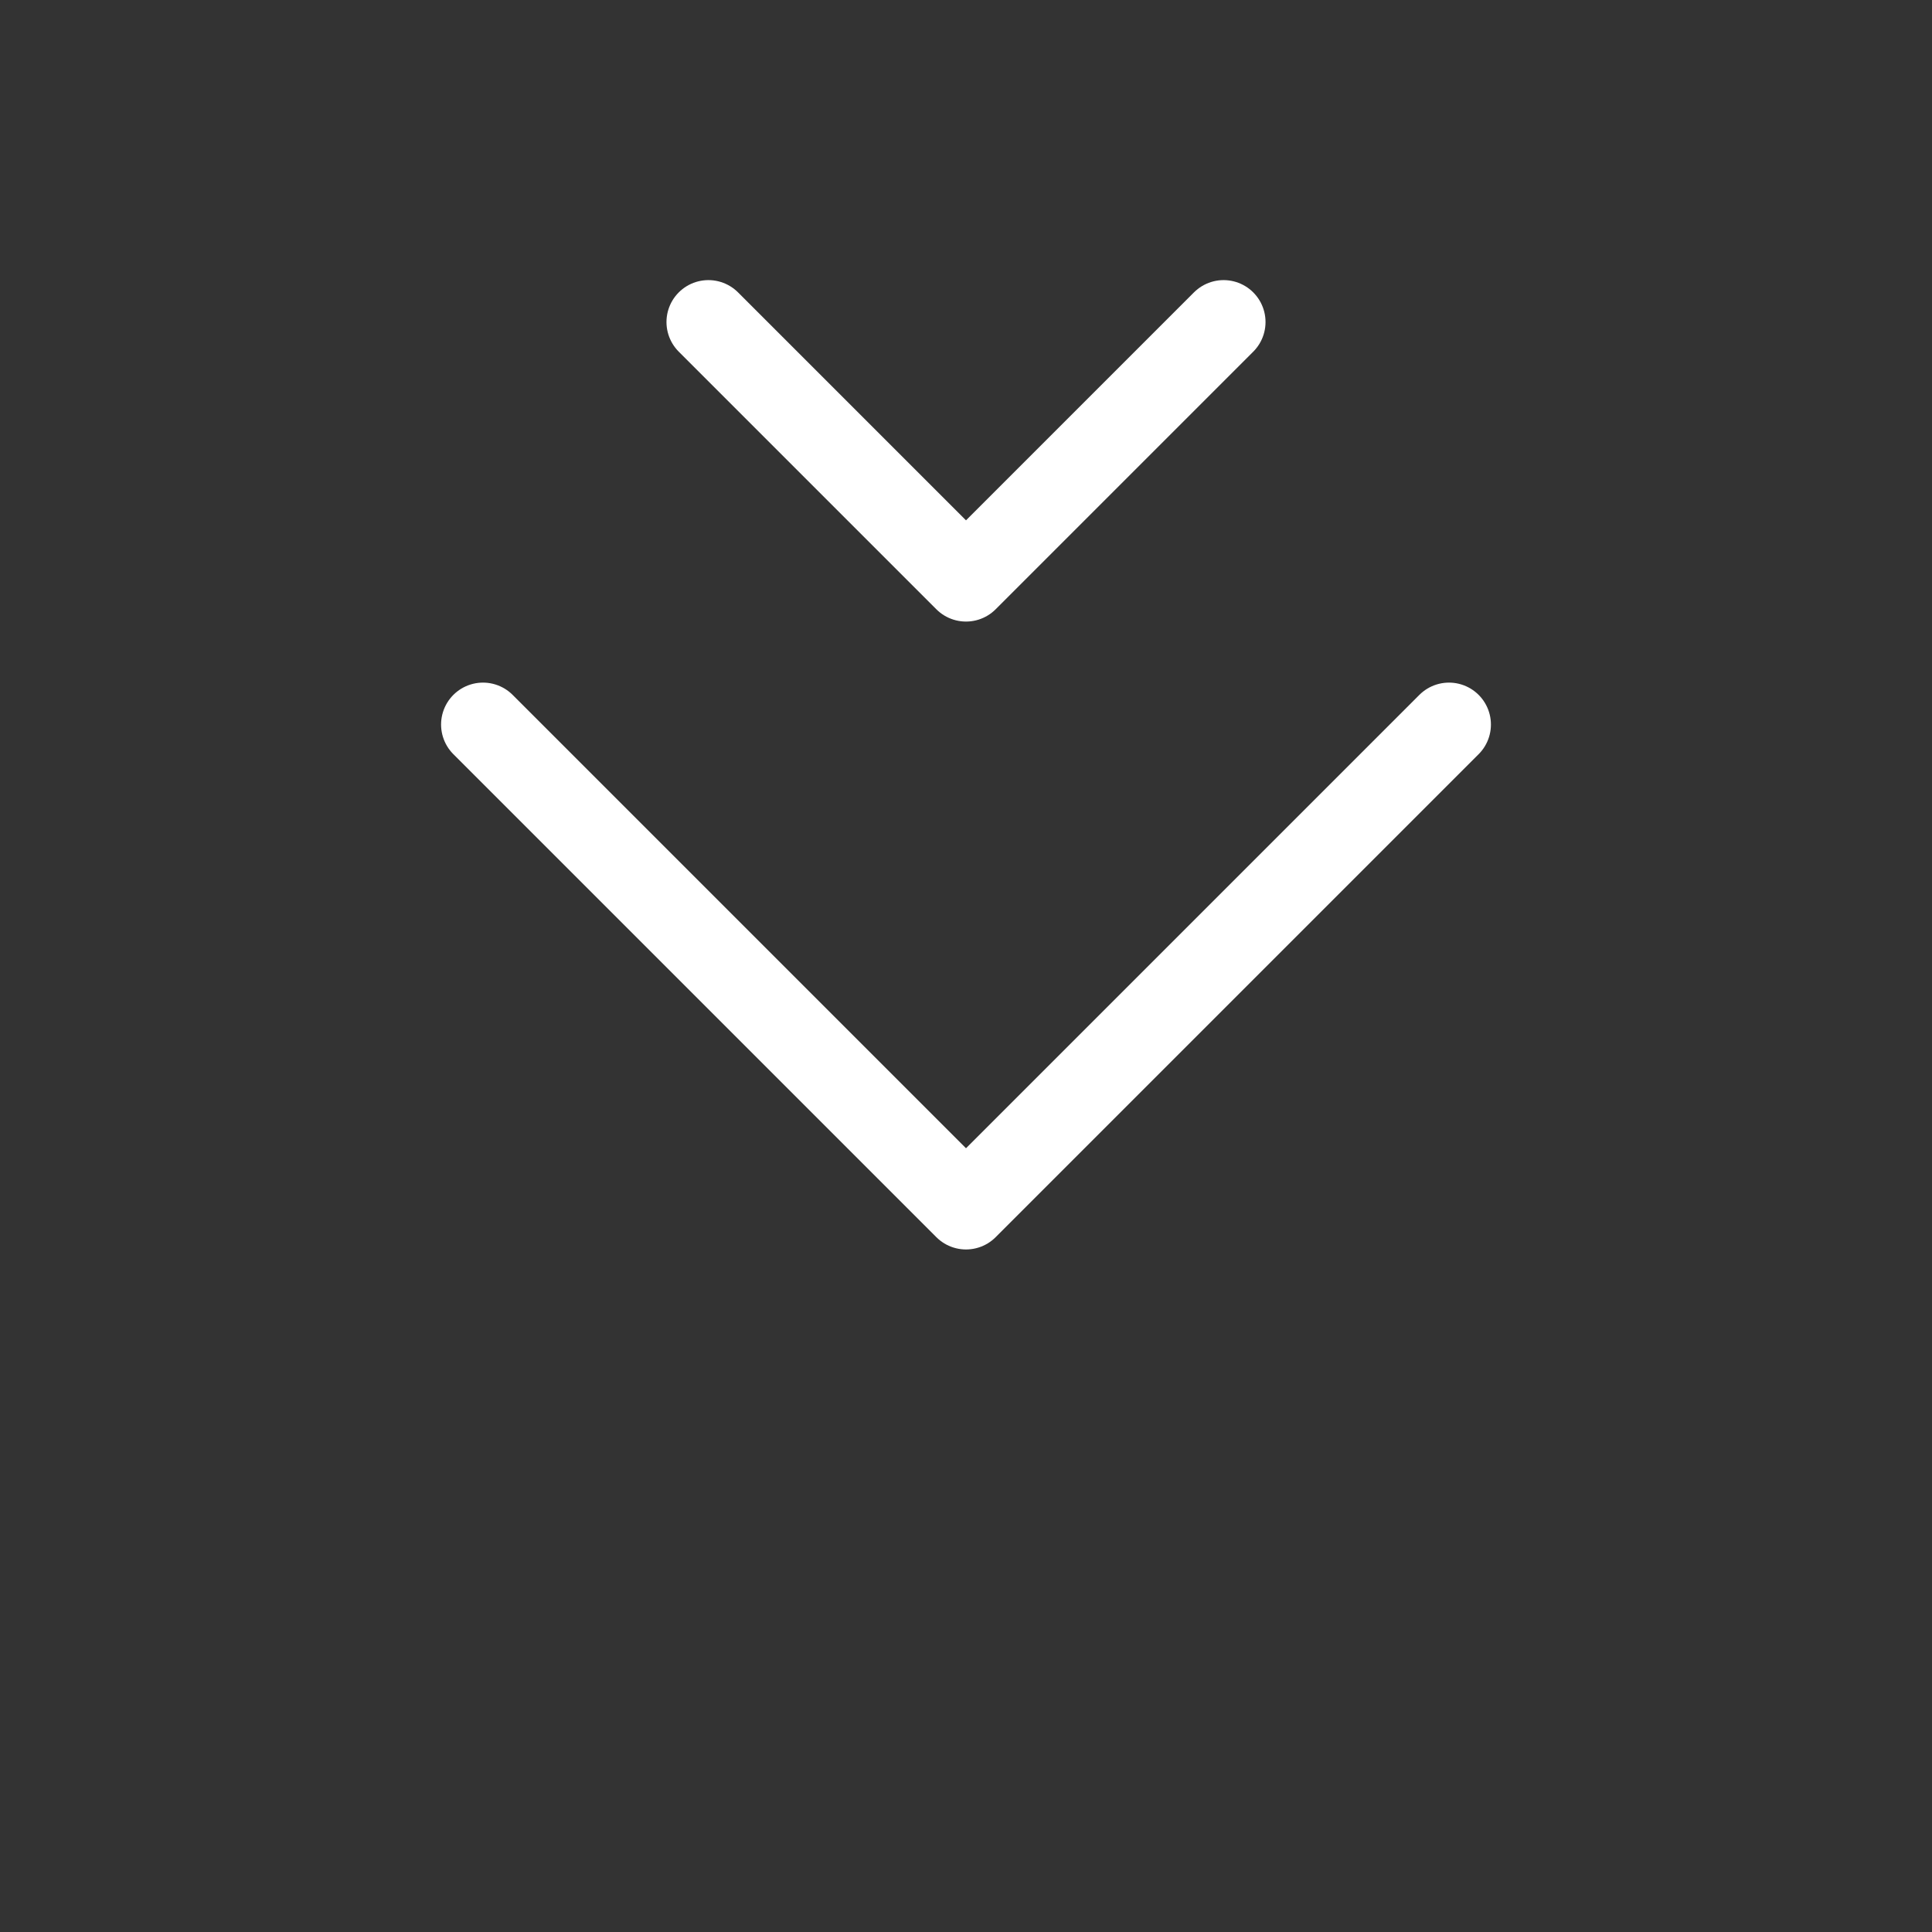 <?xml version="1.0" encoding="UTF-8"?> <svg xmlns="http://www.w3.org/2000/svg" width="60" height="60" viewBox="0 0 60 60" fill="none"><rect x="0" y="0" width="60" height="60" fill="#333333" stroke="none"/> <path d="M15 22.501L30 37.501L45 22.501" stroke="white" stroke-width="2.604" stroke-linecap="round" stroke-linejoin="round"></path> <path d="M22 10.001L30 18.001L38 10.001" stroke="white" stroke-width="2.604" stroke-linecap="round" stroke-linejoin="round"></path> </svg> 